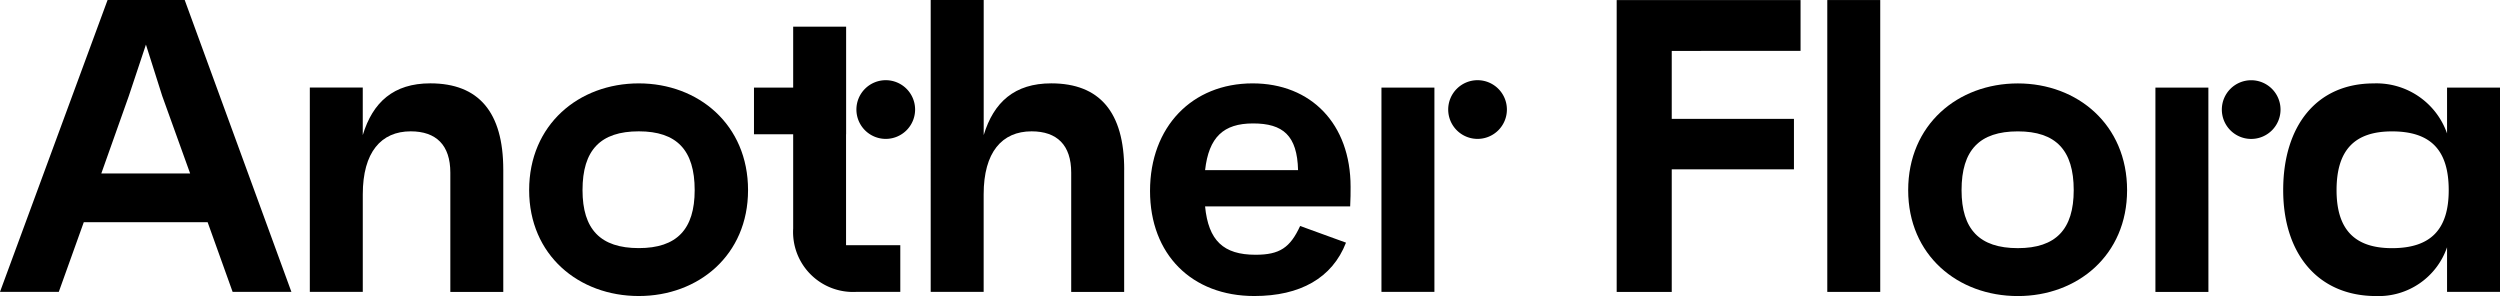 <svg id="Grupo_78" data-name="Grupo 78" xmlns="http://www.w3.org/2000/svg" xmlns:xlink="http://www.w3.org/1999/xlink" width="280.266" height="33.19" viewBox="0 0 280.266 33.19">
  <defs>
    <clipPath id="clip-path">
      <rect id="Rectángulo_42" data-name="Rectángulo 42" width="280.266" height="33.19"/>
    </clipPath>
  </defs>
  <path id="Trazado_125" data-name="Trazado 125" d="M14.444,10.75,16.36,5l1.823,5.749,3.131,8.694H11.358ZM12.06,0,0,32.72H6.591l2.8-7.807H23.278l2.8,7.807h6.59L20.706,0Z"/>
  <g id="Grupo_77" data-name="Grupo 77" transform="translate(0 0)">
    <g id="Grupo_76" data-name="Grupo 76" clip-path="url(#clip-path)">
      <path id="Trazado_126" data-name="Trazado 126" d="M88.053,27.538v13.7H82.117V27.865c0-3.085-1.589-4.627-4.44-4.627-3.319,0-5.375,2.337-5.375,7.059V41.233H66.365V18.33H72.3v5.328c1.122-3.693,3.458-5.8,7.572-5.8,5.422,0,8.18,3.225,8.18,9.676" transform="translate(-31.632 -8.514)"/>
      <path id="Trazado_127" data-name="Trazado 127" d="M137.886,29.828c0,7.292-5.563,11.872-12.247,11.872-6.731,0-12.293-4.58-12.293-11.872,0-7.338,5.562-11.966,12.293-11.966,6.684,0,12.247,4.628,12.247,11.966m-5.983,0c0-4.487-2.01-6.59-6.264-6.59-4.3,0-6.31,2.1-6.31,6.59,0,4.393,2.01,6.5,6.31,6.5,4.254,0,6.264-2.1,6.264-6.5" transform="translate(-54.025 -8.514)"/>
      <path id="Trazado_128" data-name="Trazado 128" d="M171.819,17.776V30.209H177.9v5.235h-4.909a6.723,6.723,0,0,1-7.1-7.105V17.776h-4.394V12.541h4.394V5.716h5.936v12.06Z" transform="translate(-76.971 -2.724)"/>
      <path id="Trazado_129" data-name="Trazado 129" d="M221.047,19.024v13.7h-5.937V19.351c0-3.085-1.589-4.627-4.44-4.627-3.319,0-5.375,2.337-5.375,7.059V32.72h-5.937V0H205.3V15.145c1.122-3.693,3.458-5.8,7.572-5.8,5.422,0,8.18,3.225,8.18,9.676" transform="translate(-95.021 0)"/>
      <path id="Trazado_130" data-name="Trazado 130" d="M268.778,31.652H252.512c.374,3.832,2.057,5.422,5.656,5.422,2.712,0,3.88-.794,5-3.226l5.142,1.869c-1.543,3.974-5.142,5.983-10.283,5.983-7.012,0-11.686-4.673-11.686-11.778,0-7.2,4.721-12.06,11.5-12.06,6.544,0,10.984,4.534,10.984,11.592,0,.748,0,1.262-.047,2.2m-16.266-4.067h10.424c-.094-3.88-1.683-5.235-5.048-5.235-3.319,0-4.955,1.542-5.375,5.235" transform="translate(-117.415 -8.514)"/>
      <path id="Trazado_131" data-name="Trazado 131" d="M301.849,32.171V41.66h-5.937v-22.9h5.937v6.5" transform="translate(-141.042 -8.94)"/>
      <path id="Trazado_132" data-name="Trazado 132" d="M190.026,20.468a3.29,3.29,0,1,0-3.29,3.29,3.29,3.29,0,0,0,3.29-3.29" transform="translate(-87.437 -8.188)"/>
      <path id="Trazado_133" data-name="Trazado 133" d="M316.789,20.468a3.29,3.29,0,1,0-3.29,3.29,3.29,3.29,0,0,0,3.29-3.29" transform="translate(-147.856 -8.188)"/>
      <path id="Trazado_134" data-name="Trazado 134" d="M352.473,5.71v7.618h13.7v5.655h-13.7V32.727H346.3V.007h20.614v5.7Z" transform="translate(-165.06 -0.003)"/>
      <rect id="Rectángulo_41" data-name="Rectángulo 41" width="5.936" height="32.72" transform="translate(204.851 0.004)"/>
      <path id="Trazado_135" data-name="Trazado 135" d="M433.278,29.835c0,7.292-5.563,11.872-12.247,11.872-6.731,0-12.293-4.58-12.293-11.872,0-7.338,5.562-11.966,12.293-11.966,6.684,0,12.247,4.628,12.247,11.966m-5.983,0c0-4.487-2.01-6.59-6.264-6.59-4.3,0-6.31,2.1-6.31,6.59,0,4.393,2.01,6.5,6.31,6.5,4.254,0,6.264-2.1,6.264-6.5" transform="translate(-194.818 -8.517)"/>
      <path id="Trazado_136" data-name="Trazado 136" d="M467.641,32.178v9.489H461.7v-22.9h5.937v6.5" transform="translate(-220.064 -8.943)"/>
      <path id="Trazado_137" data-name="Trazado 137" d="M513.371,18.337v22.9h-5.936v-5a8.112,8.112,0,0,1-7.947,5.469c-6.544,0-10.423-4.767-10.423-11.872,0-7.2,3.739-11.966,10.143-11.966a8.383,8.383,0,0,1,8.227,5.609V18.337Zm-5.749,11.5c0-4.487-2.01-6.59-6.357-6.59-4.207,0-6.217,2.1-6.217,6.59,0,4.393,2.01,6.5,6.217,6.5,4.347,0,6.357-2.1,6.357-6.5" transform="translate(-233.105 -8.517)"/>
      <path id="Trazado_138" data-name="Trazado 138" d="M482.5,20.476a3.29,3.29,0,1,0-3.29,3.29,3.29,3.29,0,0,0,3.29-3.29" transform="translate(-226.838 -8.191)"/>
    </g>
  </g>
</svg>
